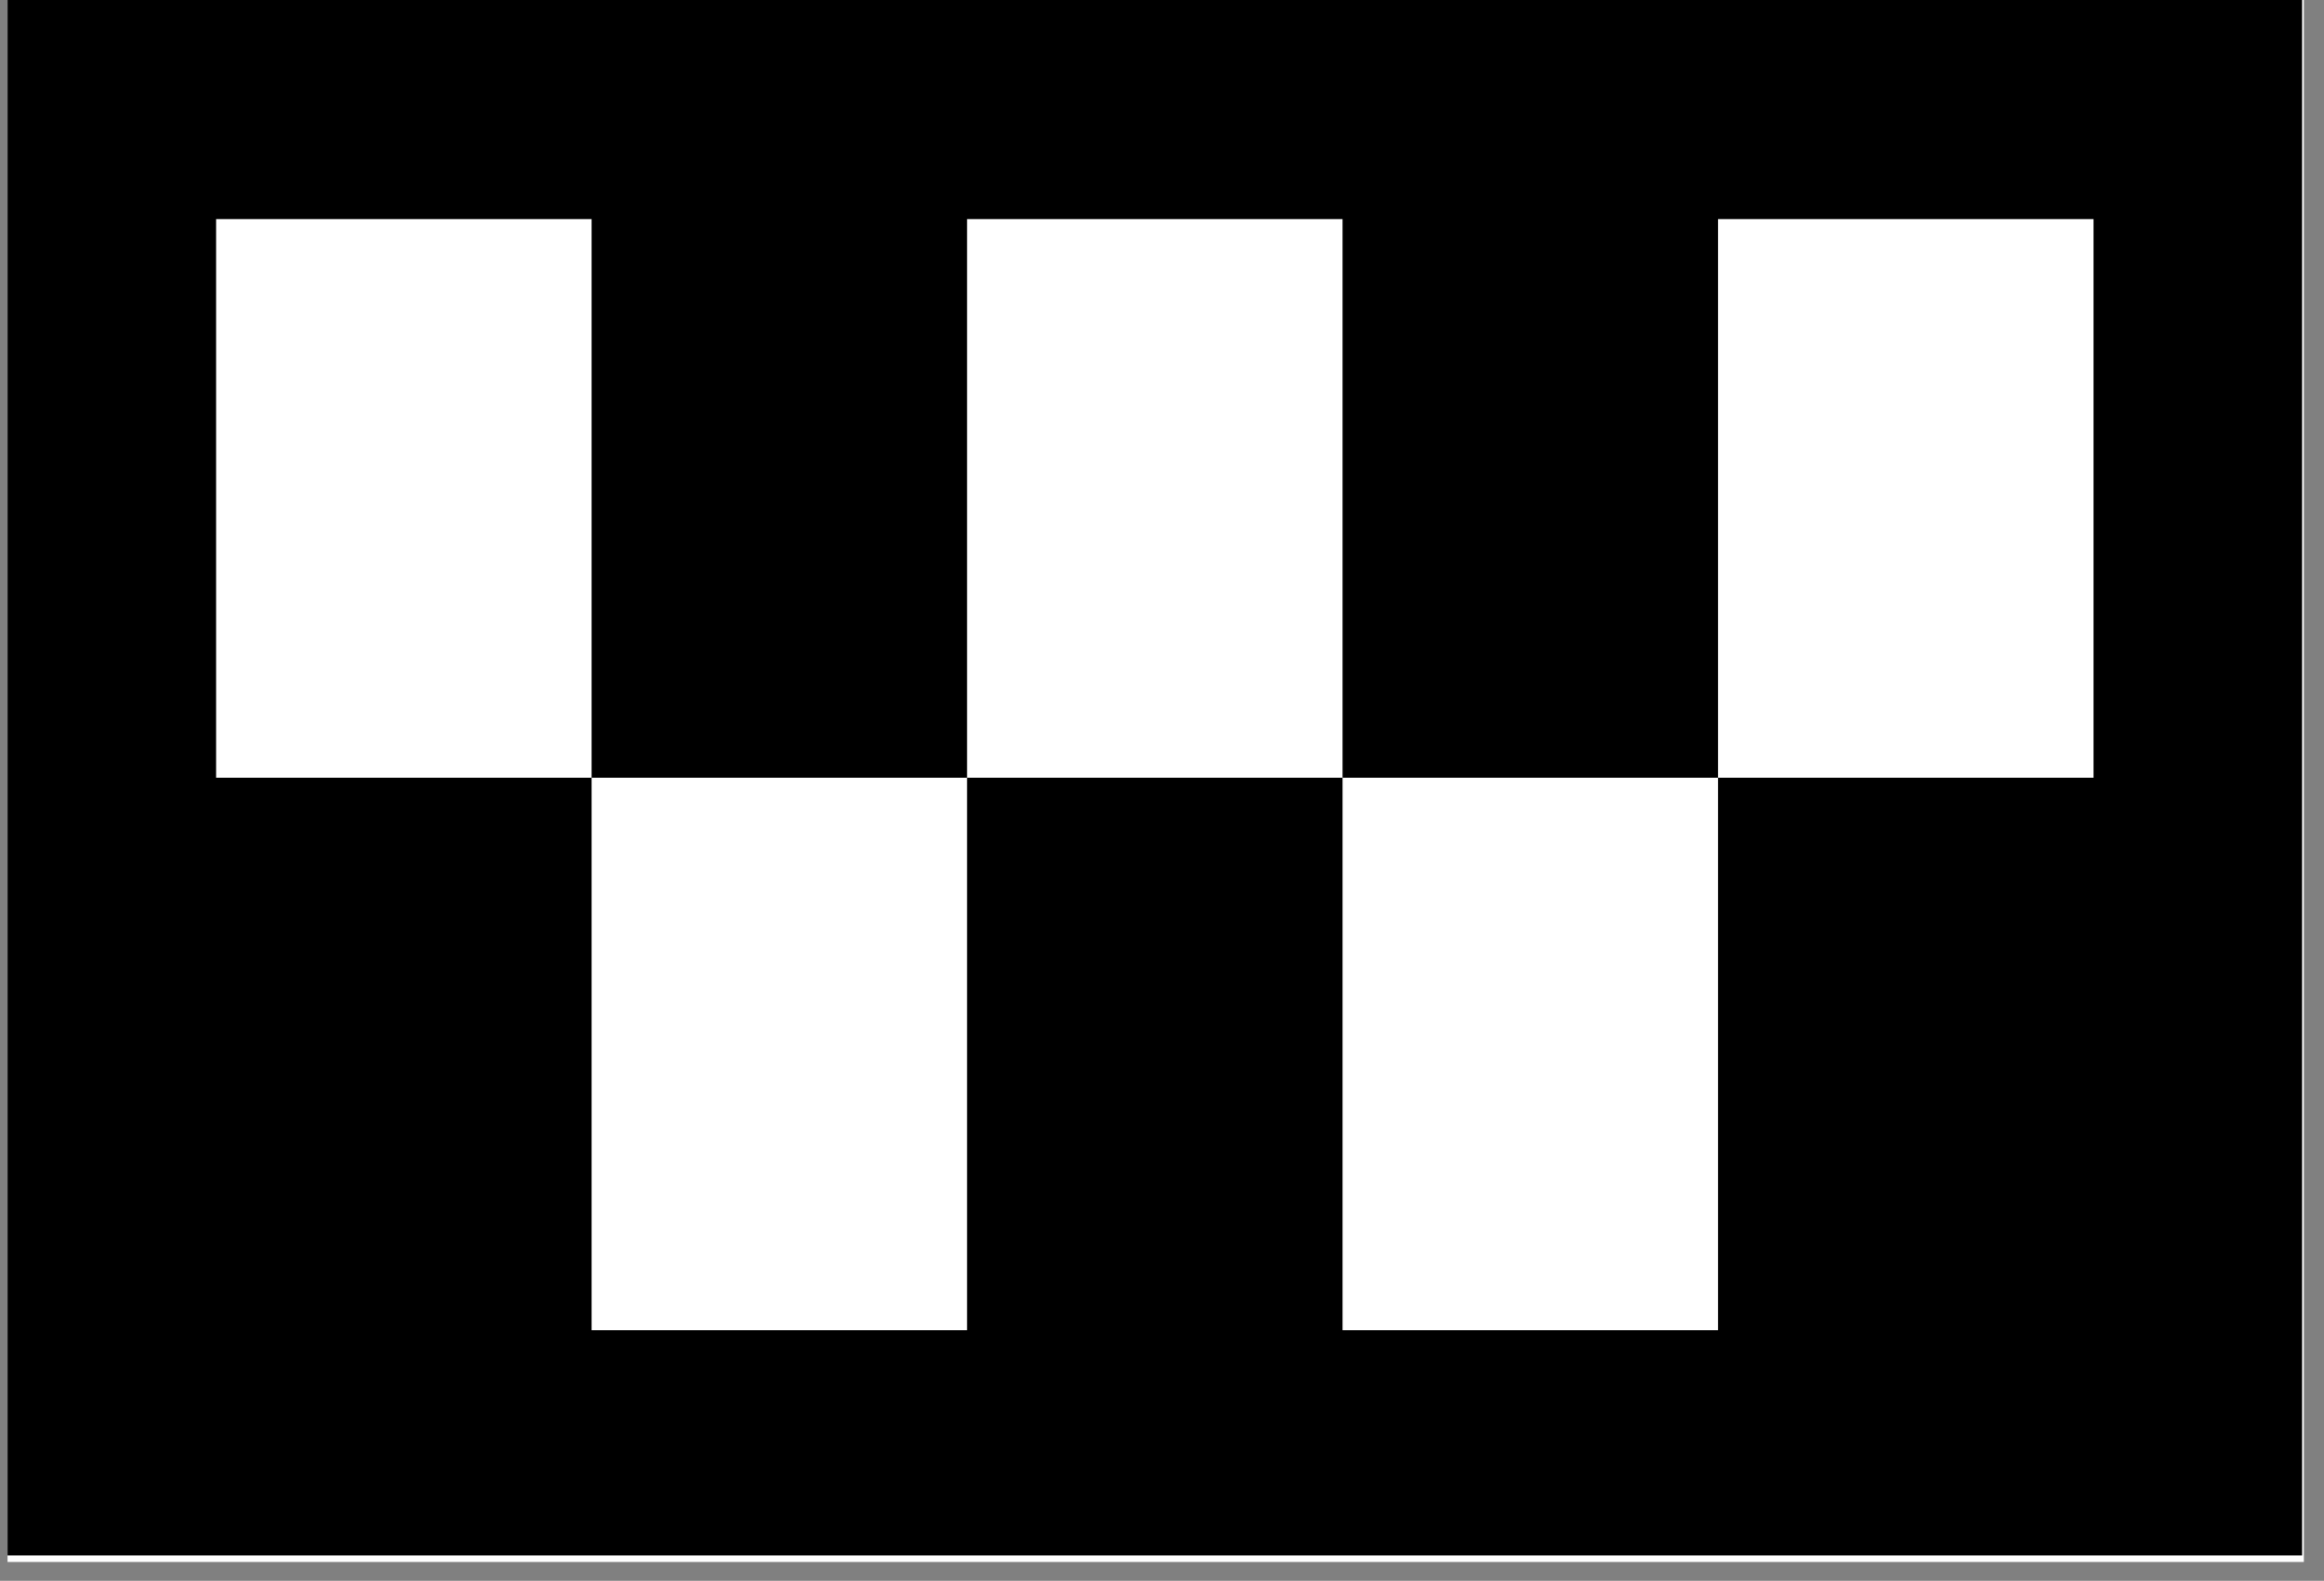 <svg xmlns="http://www.w3.org/2000/svg" xmlns:xlink="http://www.w3.org/1999/xlink" width="122" zoomAndPan="magnify" viewBox="0 0 91.5 62.25" height="83" preserveAspectRatio="xMidYMid meet" version="1.0"><rect x="0" y="0" width="91.5" height="62.25" fill="#808080" stroke="none"/><defs><clipPath id="7f0dae747a"><path d="M 0.297 0 L 90.707 0 L 90.707 61.508 L 0.297 61.508 Z M 0.297 0 " clip-rule="nonzero"/></clipPath><clipPath id="07d9c34e10"><path d="M 0.297 0 L 90.637 0 L 90.637 61.25 L 0.297 61.25 Z M 0.297 0 " clip-rule="nonzero"/></clipPath><clipPath id="59491438a7"><path d="M 8.469 8.629 L 82.75 8.629 L 82.75 52.383 L 8.469 52.383 Z M 8.469 8.629 " clip-rule="nonzero"/></clipPath></defs><g clip-path="url(#7f0dae747a)"><path fill="#ffffff" d="M 0.297 0 L 90.707 0 L 90.707 61.508 L 0.297 61.508 Z M 0.297 0 " fill-opacity="1" fill-rule="nonzero"/></g><g clip-path="url(#07d9c34e10)"><path fill="#000000" d="M 0.297 0 L 90.738 0 L 90.738 61.25 L 0.297 61.25 Z M 0.297 0 " fill-opacity="1" fill-rule="nonzero"/></g><g clip-path="url(#59491438a7)"><path fill="#ffffff" d="M 23.293 30.625 L 8.508 30.625 L 8.508 8.629 L 23.293 8.629 Z M 52.859 8.629 L 38.074 8.629 L 38.074 30.625 L 52.859 30.625 Z M 82.426 8.629 L 67.641 8.629 L 67.641 30.625 L 82.426 30.625 Z M 38.074 30.625 L 23.293 30.625 L 23.293 52.621 L 38.074 52.621 Z M 67.641 30.625 L 52.859 30.625 L 52.859 52.621 L 67.641 52.621 Z M 67.641 30.625 " fill-opacity="1" fill-rule="nonzero"/></g></svg>